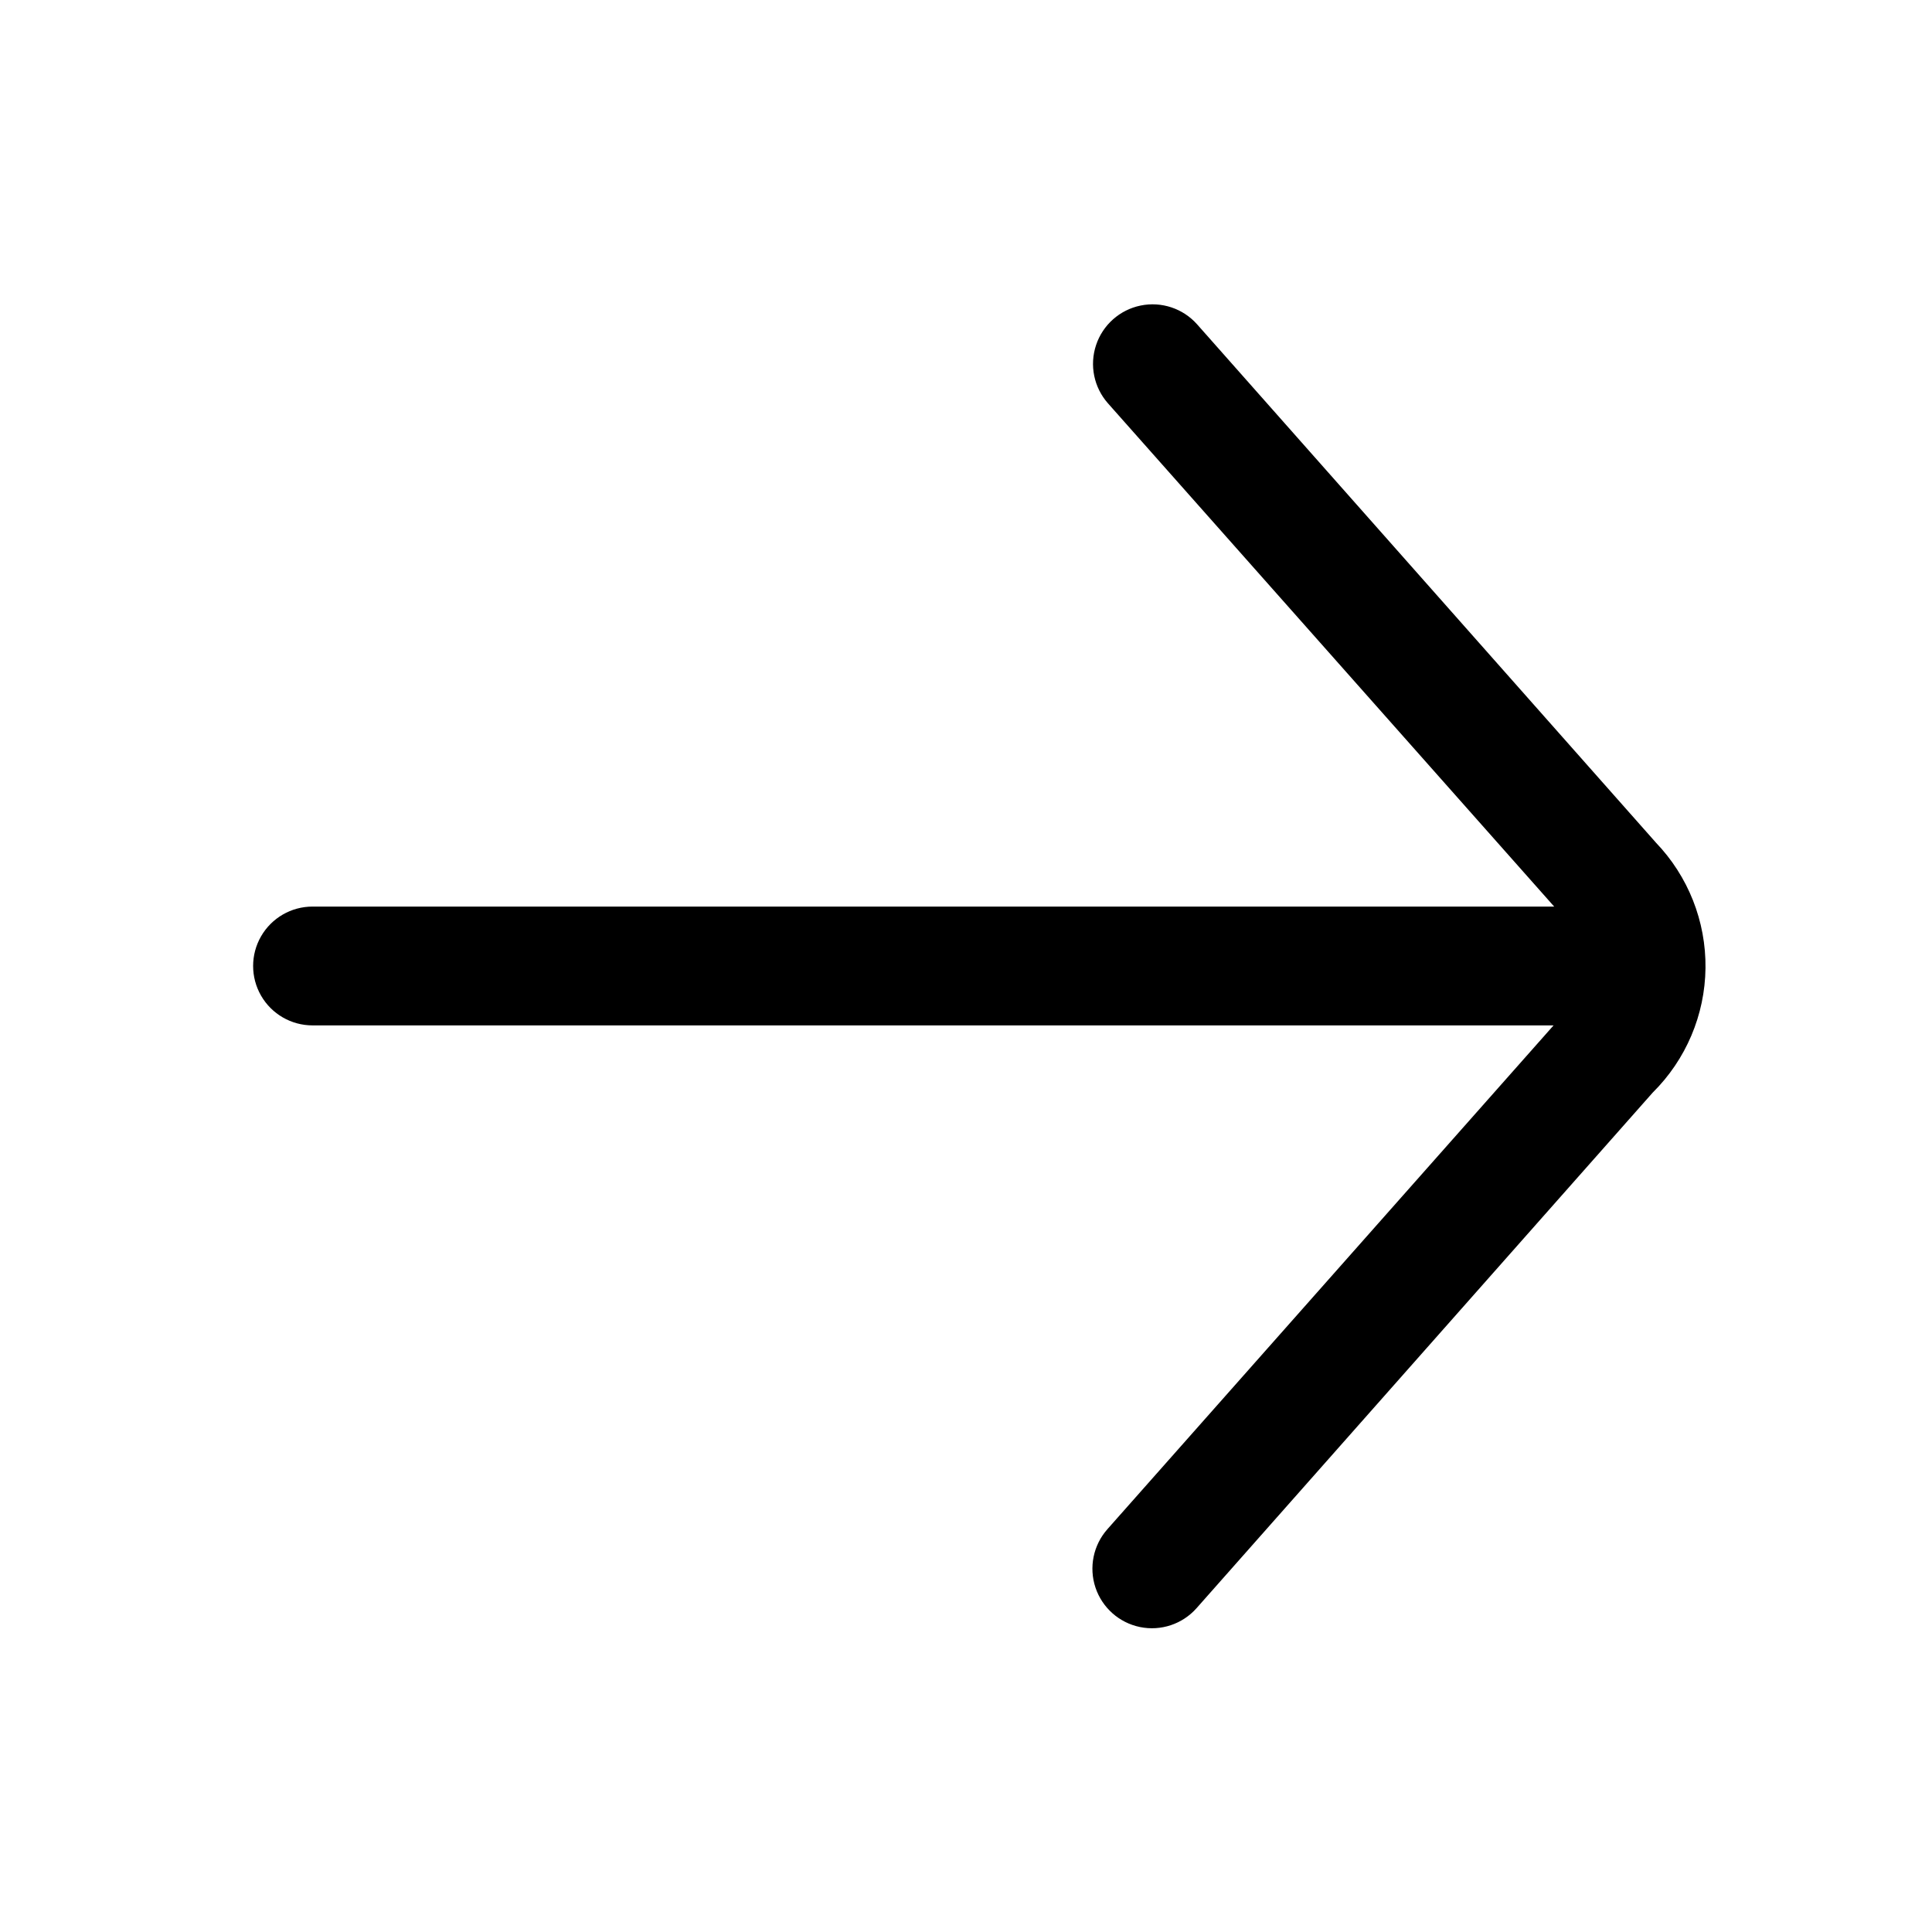 <?xml version="1.0" encoding="UTF-8"?>
<!-- Uploaded to: SVG Repo, www.svgrepo.com, Generator: SVG Repo Mixer Tools -->
<svg fill="#000000" width="800px" height="800px" version="1.1" viewBox="144 144 512 512" xmlns="http://www.w3.org/2000/svg">
 <path d="m582.79 367.25-121.54-137.29c-3.738-4.215-9.445-6.121-14.969-4.988-5.523 1.129-10.027 5.121-11.809 10.469-1.785 5.348-0.578 11.242 3.16 15.461l118.24 133.35h-329.05c-5.625 0-10.82 3-13.633 7.871s-2.812 10.875 0 15.746 8.008 7.871 13.633 7.871h328.89l-118.24 133.51v0.004c-3.738 4.215-4.945 10.109-3.164 15.461 1.785 5.348 6.285 9.34 11.809 10.469 5.523 1.129 11.23-0.773 14.973-4.992l120.91-136.66v0.004c8.809-8.734 13.828-20.582 13.973-32.98 0.148-12.402-4.59-24.363-13.188-33.305z"/>
</svg>